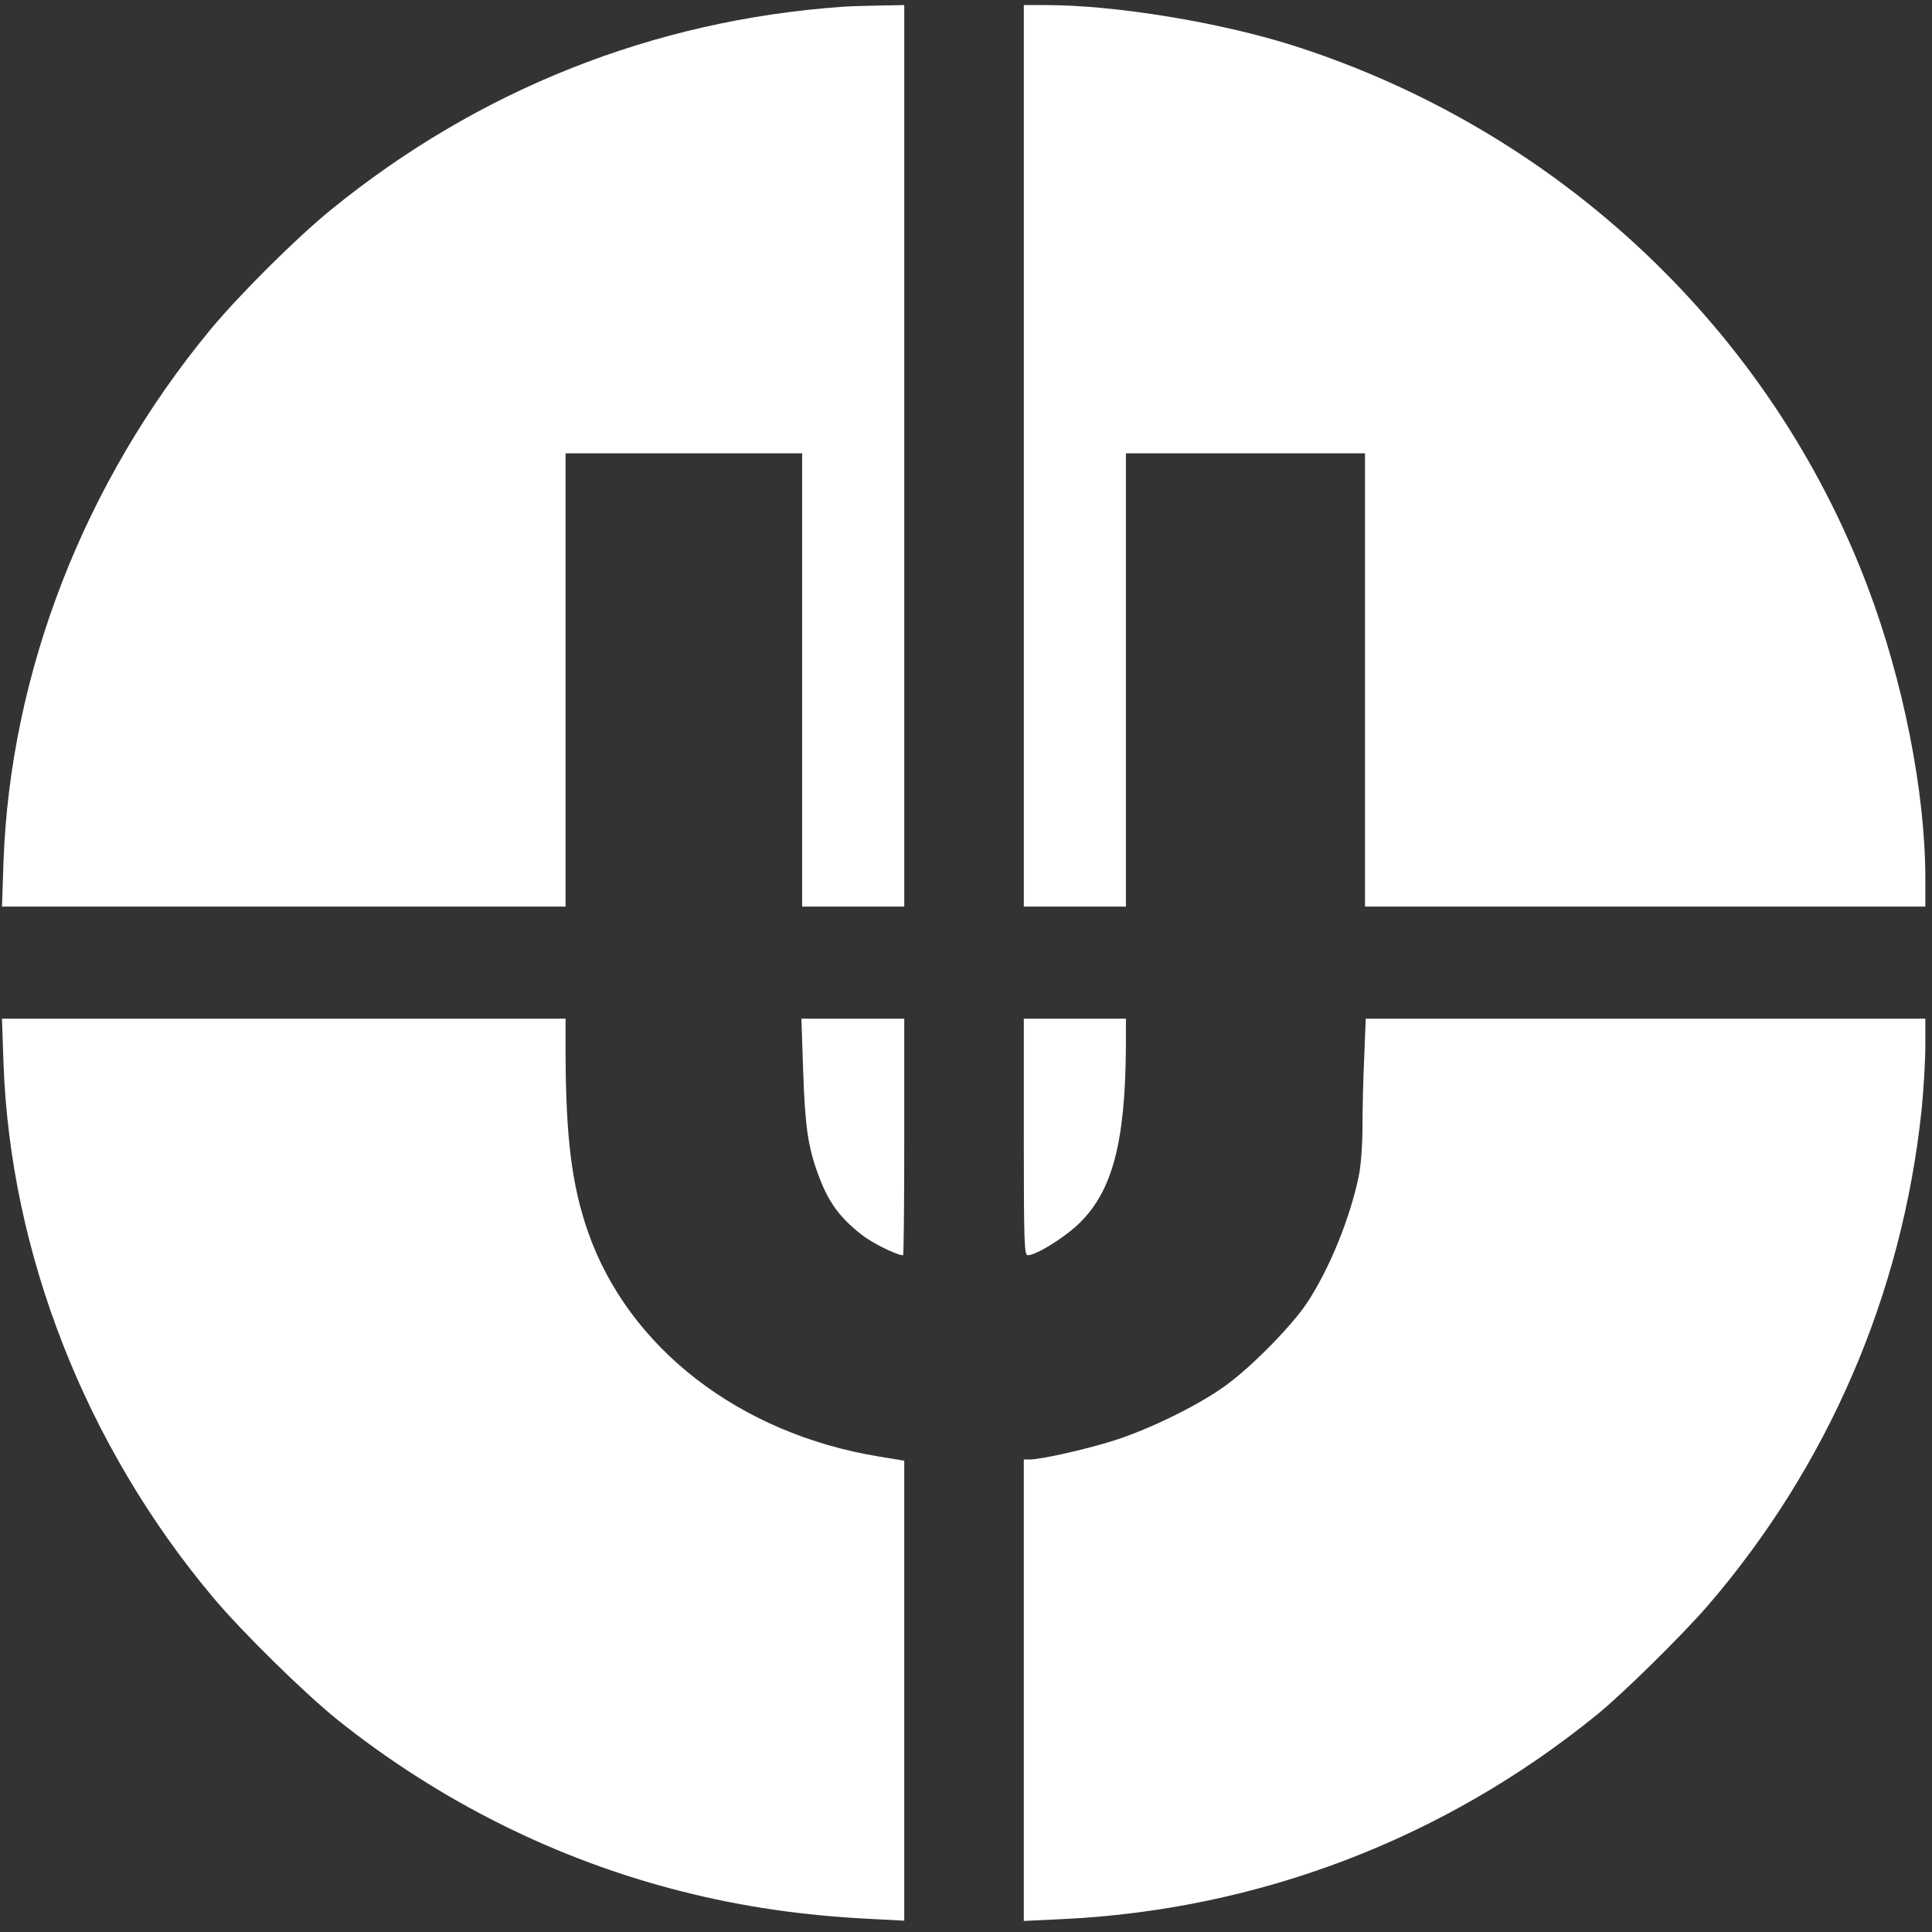 <?xml version="1.0" encoding="utf-8"?>
<!-- Generator: Adobe Illustrator 13.0.0, SVG Export Plug-In . SVG Version: 6.00 Build 14948)  -->
<!DOCTYPE svg PUBLIC "-//W3C//DTD SVG 1.1//EN" "http://www.w3.org/Graphics/SVG/1.1/DTD/svg11.dtd">
<svg version="1.1" id="Livello_1" xmlns="http://www.w3.org/2000/svg" xmlns:xlink="http://www.w3.org/1999/xlink" x="0px" y="0px"
	 width="600px" height="600px" viewBox="0 0 600 600" enable-background="new 0 0 600 600" xml:space="preserve">
<rect x="0" y="0" width="600" height="600" fill="#333333" stroke="none"/>
<path fill="#FFFFFF" d="M261.493,2.111c-58.626,4.178-112.919,25.756-158.704,63.034c-10.91,8.894-28.232,26.144-37.434,37.203
	C26.066,149.914,3.171,208.927,1.083,267.783l-0.465,13.767h175.025V140.787h73.475v140.763h31.71V1.57l-7.886,0.153
	C268.533,1.803,263.426,1.957,261.493,2.111L261.493,2.111z M261.493,2.111"/>
<path fill="#FFFFFF" d="M317.953,141.56v139.99h31.711V140.787h74.247v140.763h174.021v-8.74c0-26.758-6.882-61.487-17.94-90.645
	c-30.165-79.742-96.059-141.769-178.508-168.066C378.747,6.906,346.337,1.57,324.763,1.57h-6.81V141.56z M317.953,141.56"/>
<path fill="#FFFFFF" d="M1.08,330.042c2.088,59.167,25.522,118.875,64.967,165.898c9.047,10.828,28.463,29.856,38.825,38.212
	c31.558,25.209,68.142,43.466,106.734,53.206c18.872,4.801,37.977,7.58,59.01,8.588l10.209,0.541v-142.85l-7.966-1.314
	c-43.23-7.115-77.65-33.725-90.258-69.764c-5.029-14.542-6.883-29.161-6.961-55.612v-10.594H0.614L1.08,330.042z M1.08,330.042"/>
<path fill="#FFFFFF" d="M249.431,332.749c0.614,17.169,1.466,23.204,4.559,31.711c3.175,8.74,6.496,13.381,13.535,18.947
	c3.175,2.555,10.983,6.422,12.916,6.422c0.235,0,0.386-16.552,0.386-36.737v-36.738h-31.941L249.431,332.749z M249.431,332.749"/>
<path fill="#FFFFFF" d="M317.953,353.092c0,33.256,0.155,36.737,1.238,36.737c2.476,0,10.831-5.105,15.47-9.435
	c10.747-10.056,14.847-25.37,15.003-55.766v-8.275h-31.711V353.092z M317.953,353.092"/>
<path fill="#FFFFFF" d="M423.674,328.108c-0.305,6.421-0.538,16.169-0.538,21.581c0,5.801-0.463,12.217-1.16,15.544
	c-2.706,13.148-9.125,28.849-16.008,39.291c-4.41,6.727-16.476,19.182-24.596,25.215c-8.042,6.108-23.824,13.921-35.193,17.555
	c-8.43,2.71-22.813,5.957-26.368,5.957h-1.86v143.315l11.448-0.541c61.102-2.786,118.951-24.827,166.439-63.421
	c8.202-6.652,25.99-24.208,34.266-33.645c37.51-43.469,60.633-96.835,66.666-154.298c0.621-6.187,1.16-15.081,1.16-19.801v-8.508
	H424.143L423.674,328.108z M423.674,328.108"/>
</svg>
